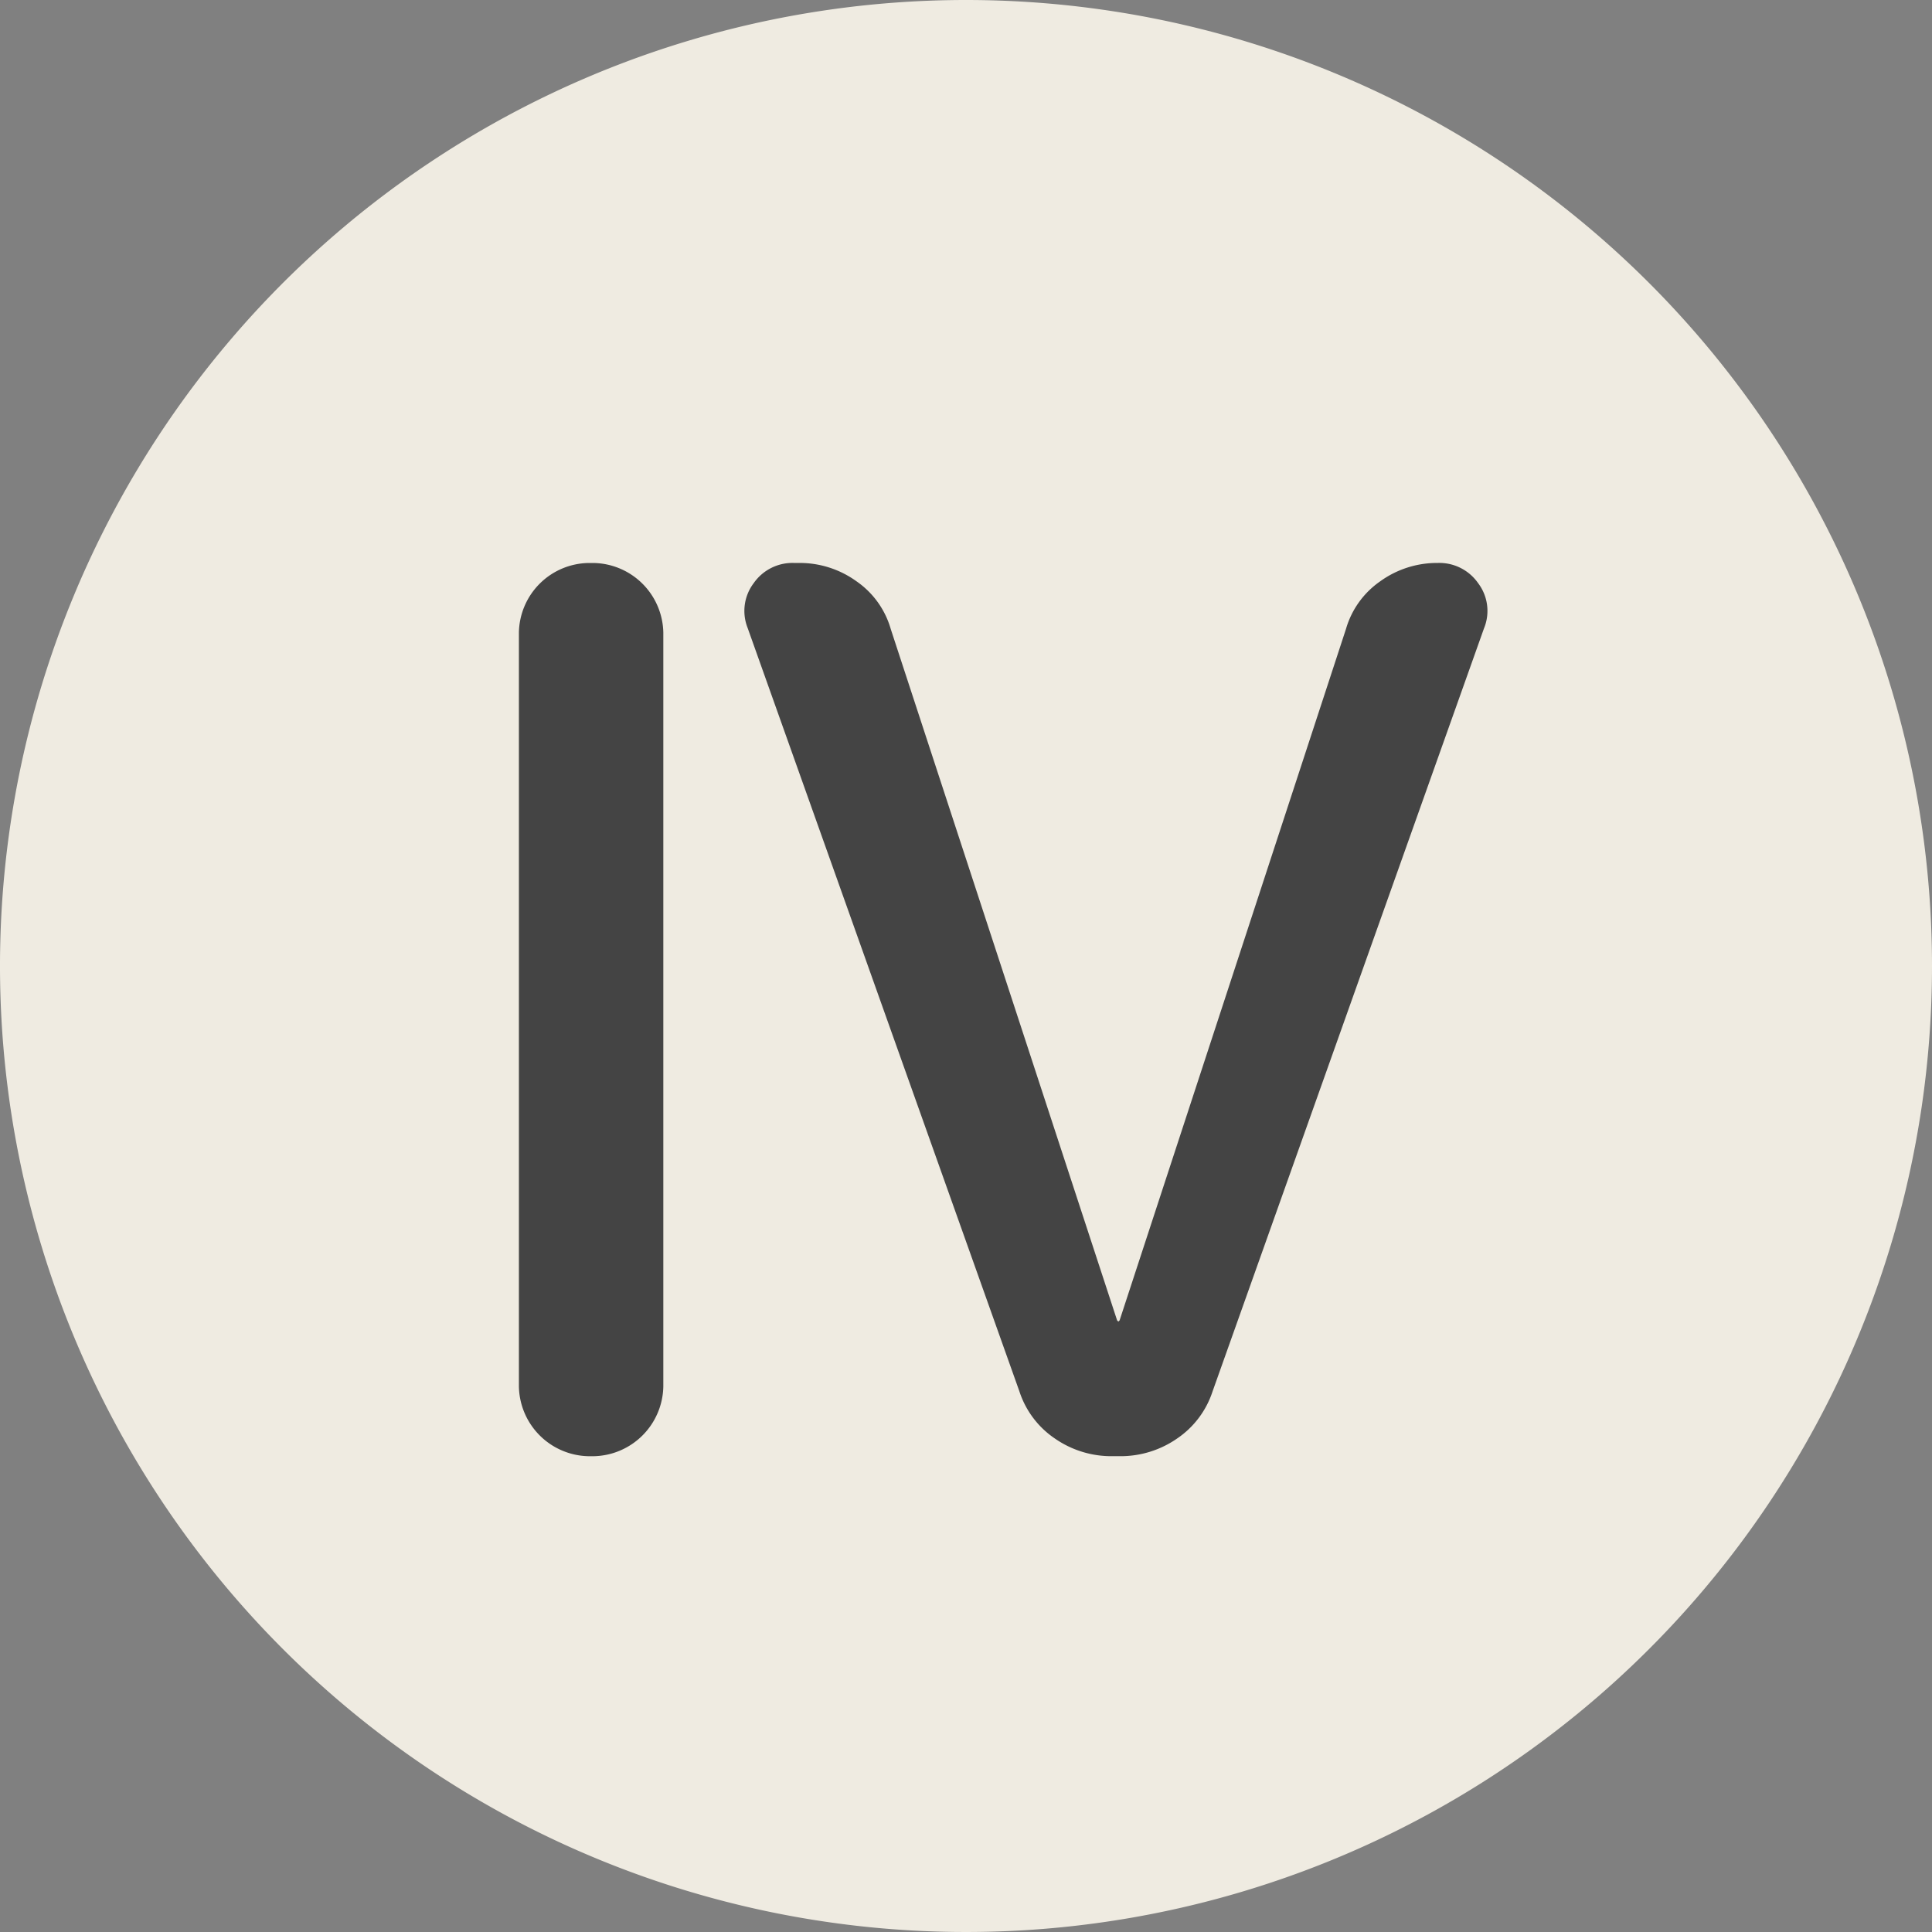 <svg xmlns="http://www.w3.org/2000/svg" width="60" height="60"><rect width="100%" height="100%" fill="#808080" stroke="none"/><g data-name="グループ 9322"><path data-name="パス 3155" d="M30 0a30 30 0 1 0 30 30A30 30 0 0 0 30 0" fill="#efebe1"/><path data-name="パス 3156" d="M20.6 43.058a2.207 2.207 0 0 1-2.166 2.166h-.152a2.207 2.207 0 0 1-2.167-2.166V19.65a2.2 2.2 0 0 1 2.167-2.166h.152A2.205 2.205 0 0 1 20.6 19.65Z" fill="#444"/><path data-name="パス 3157" d="m46.093 19.497-8.435 23.712a2.823 2.823 0 0 1-1.1 1.464 3.073 3.073 0 0 1-1.785.55h-.229a3.072 3.072 0 0 1-1.786-.55 2.816 2.816 0 0 1-1.1-1.464l-8.441-23.712a1.429 1.429 0 0 1 .19-1.387 1.466 1.466 0 0 1 1.254-.627h.152a3.008 3.008 0 0 1 1.786.57 2.707 2.707 0 0 1 1.064 1.482l7.03 21.471.038.037.039-.037 7.03-21.471a2.717 2.717 0 0 1 1.064-1.482 3.011 3.011 0 0 1 1.786-.57 1.466 1.466 0 0 1 1.254.627 1.426 1.426 0 0 1 .19 1.387" fill="#444"/></g></svg>